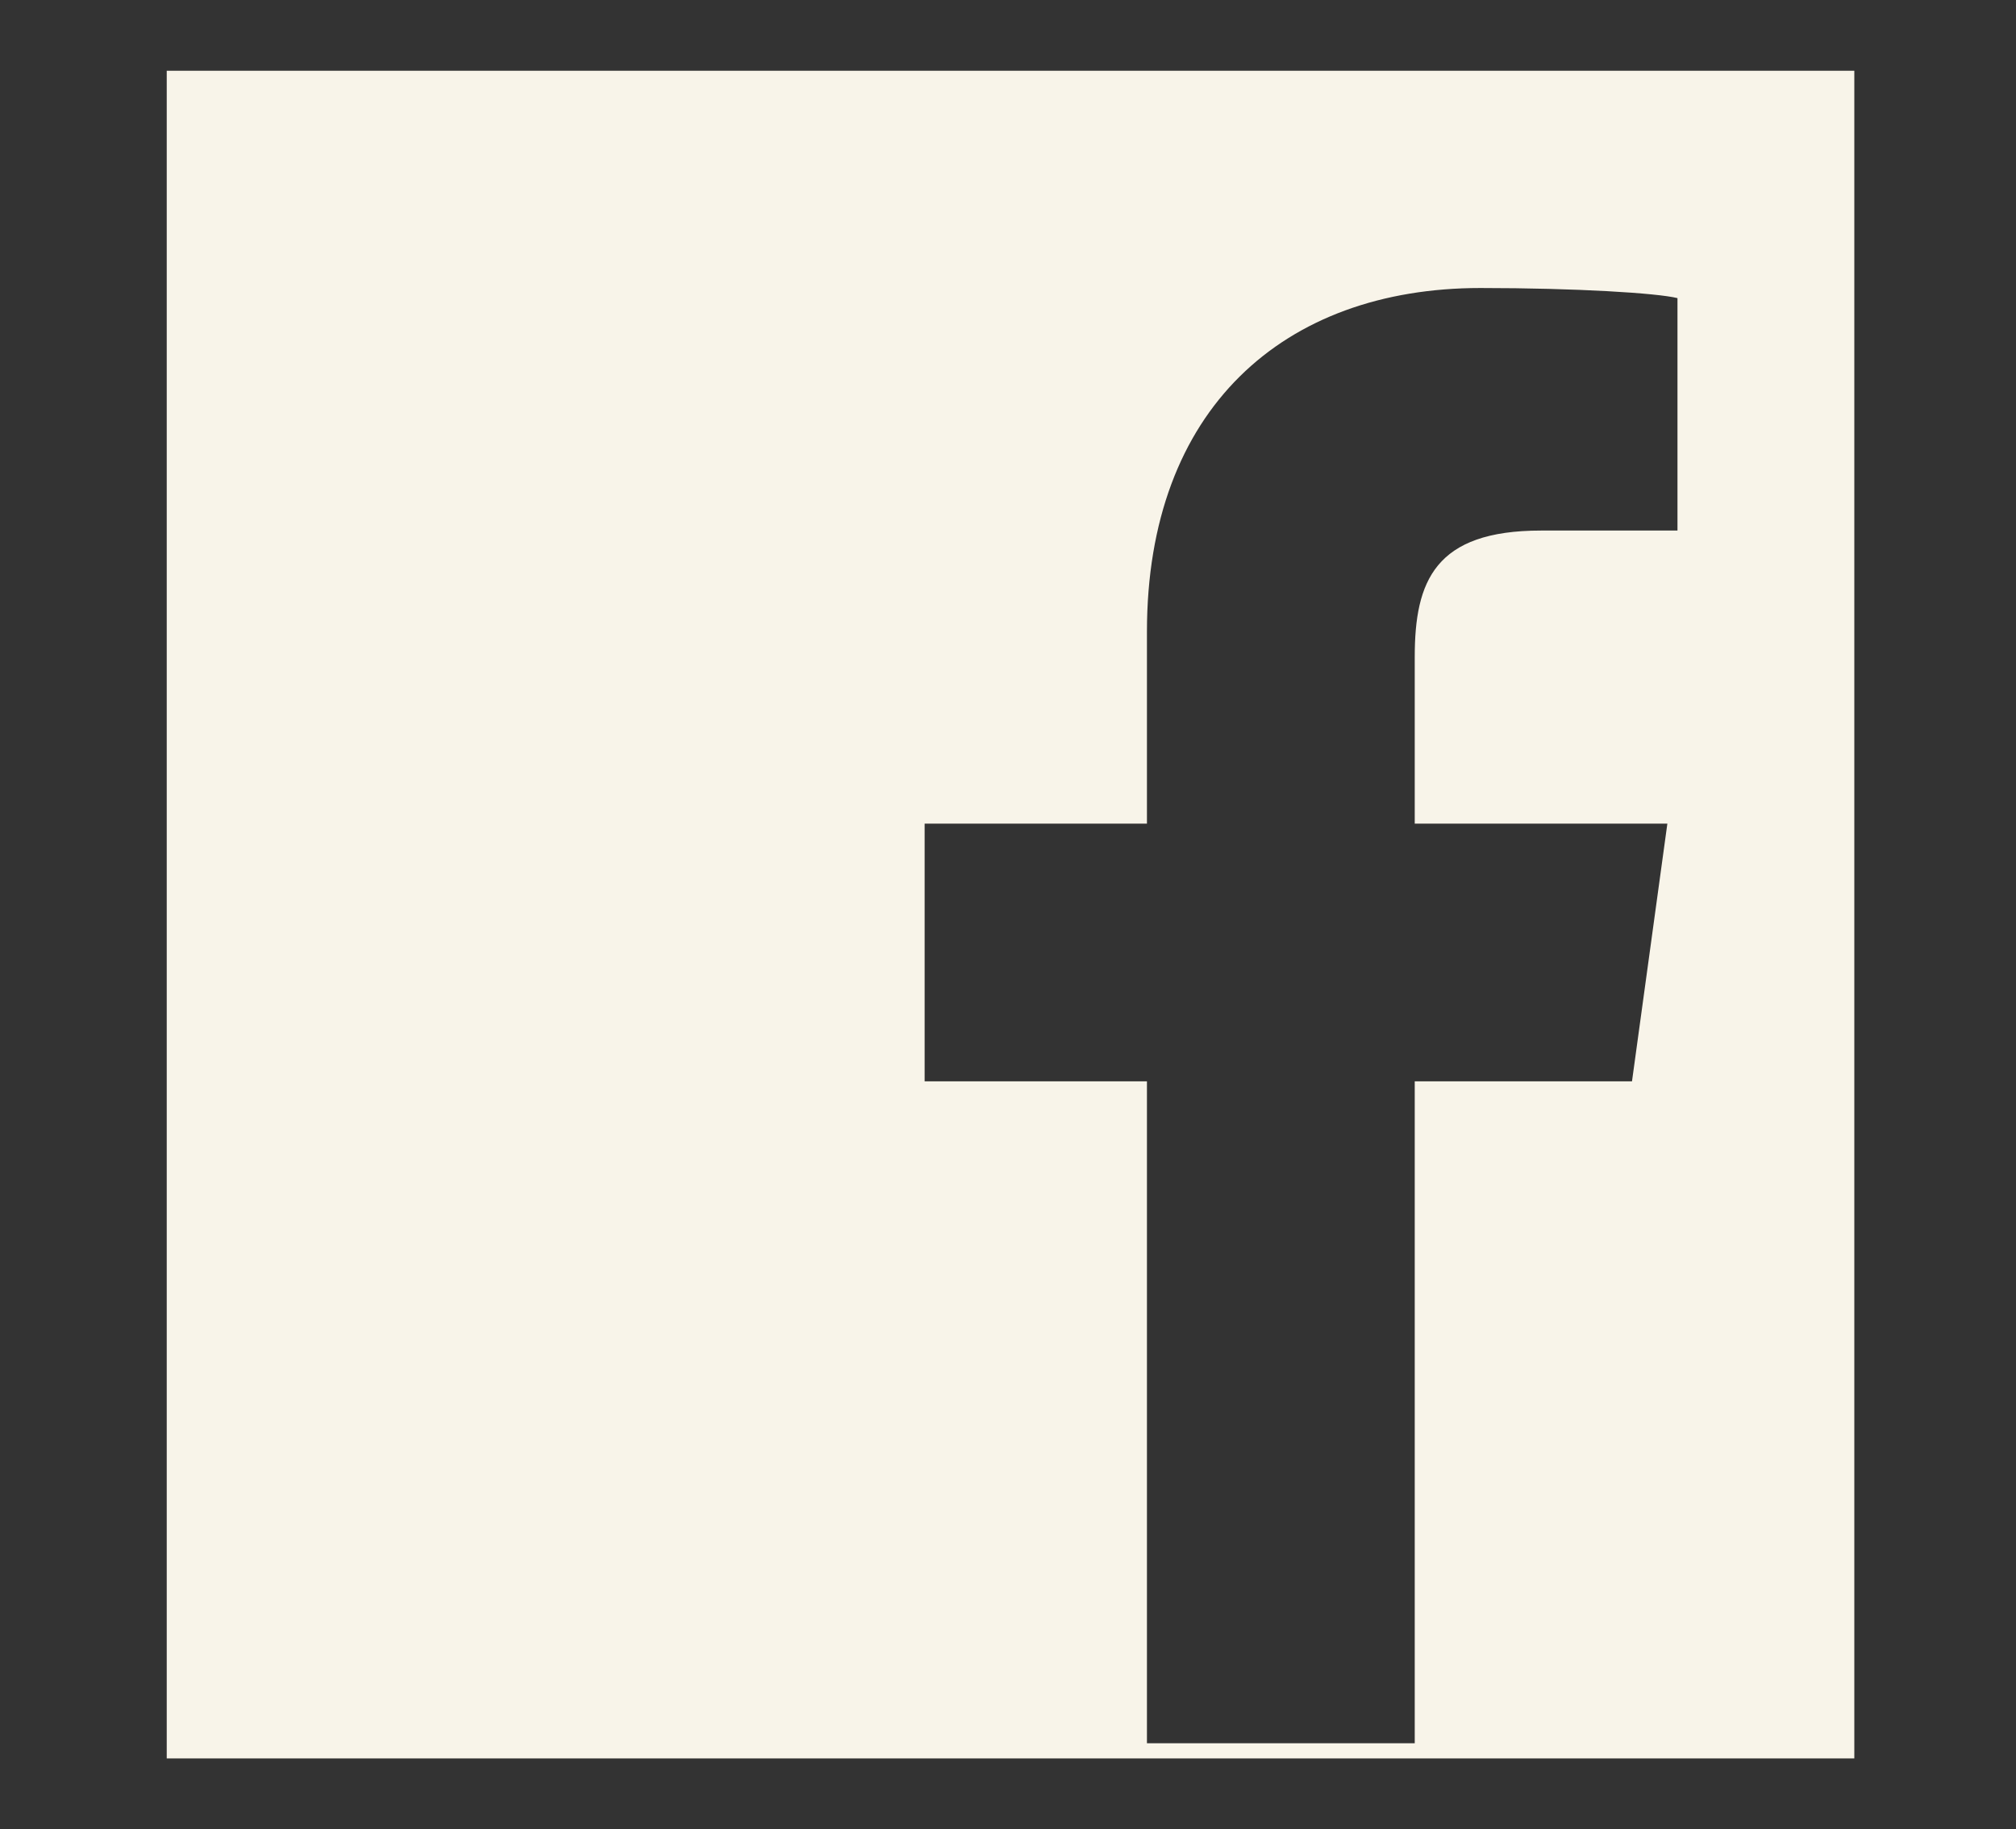 <?xml version="1.0" encoding="utf-8"?>
<!-- Generator: Adobe Illustrator 19.1.0, SVG Export Plug-In . SVG Version: 6.00 Build 0)  -->
<!DOCTYPE svg PUBLIC "-//W3C//DTD SVG 1.1//EN" "http://www.w3.org/Graphics/SVG/1.1/DTD/svg11.dtd">
<svg version="1.1" id="Layer_1" xmlns="http://www.w3.org/2000/svg" xmlns:xlink="http://www.w3.org/1999/xlink" x="0px" y="0px"
	 width="39.9px" height="36.2px" viewBox="0 0 39.9 36.2" enable-background="new 0 0 39.9 36.2" xml:space="preserve">
<rect x="0" y="0" width="39.9" height="36.2" fill="#333333" stroke="none"/>
<path fill="#F8F4E9" d="M3.3,1.4v33.4h33.4V1.4H3.3z M33.2,10.5l-2.7,0c-2.1,0-2.5,1-2.5,2.5v3.3H33l-0.7,5.1H28v13.1h-5.3V21.4
	h-4.4v-5.1h4.4v-3.8c0-4.4,2.7-6.8,6.6-6.8c1.9,0,3.5,0.1,3.9,0.2V10.5z"/>
</svg>
